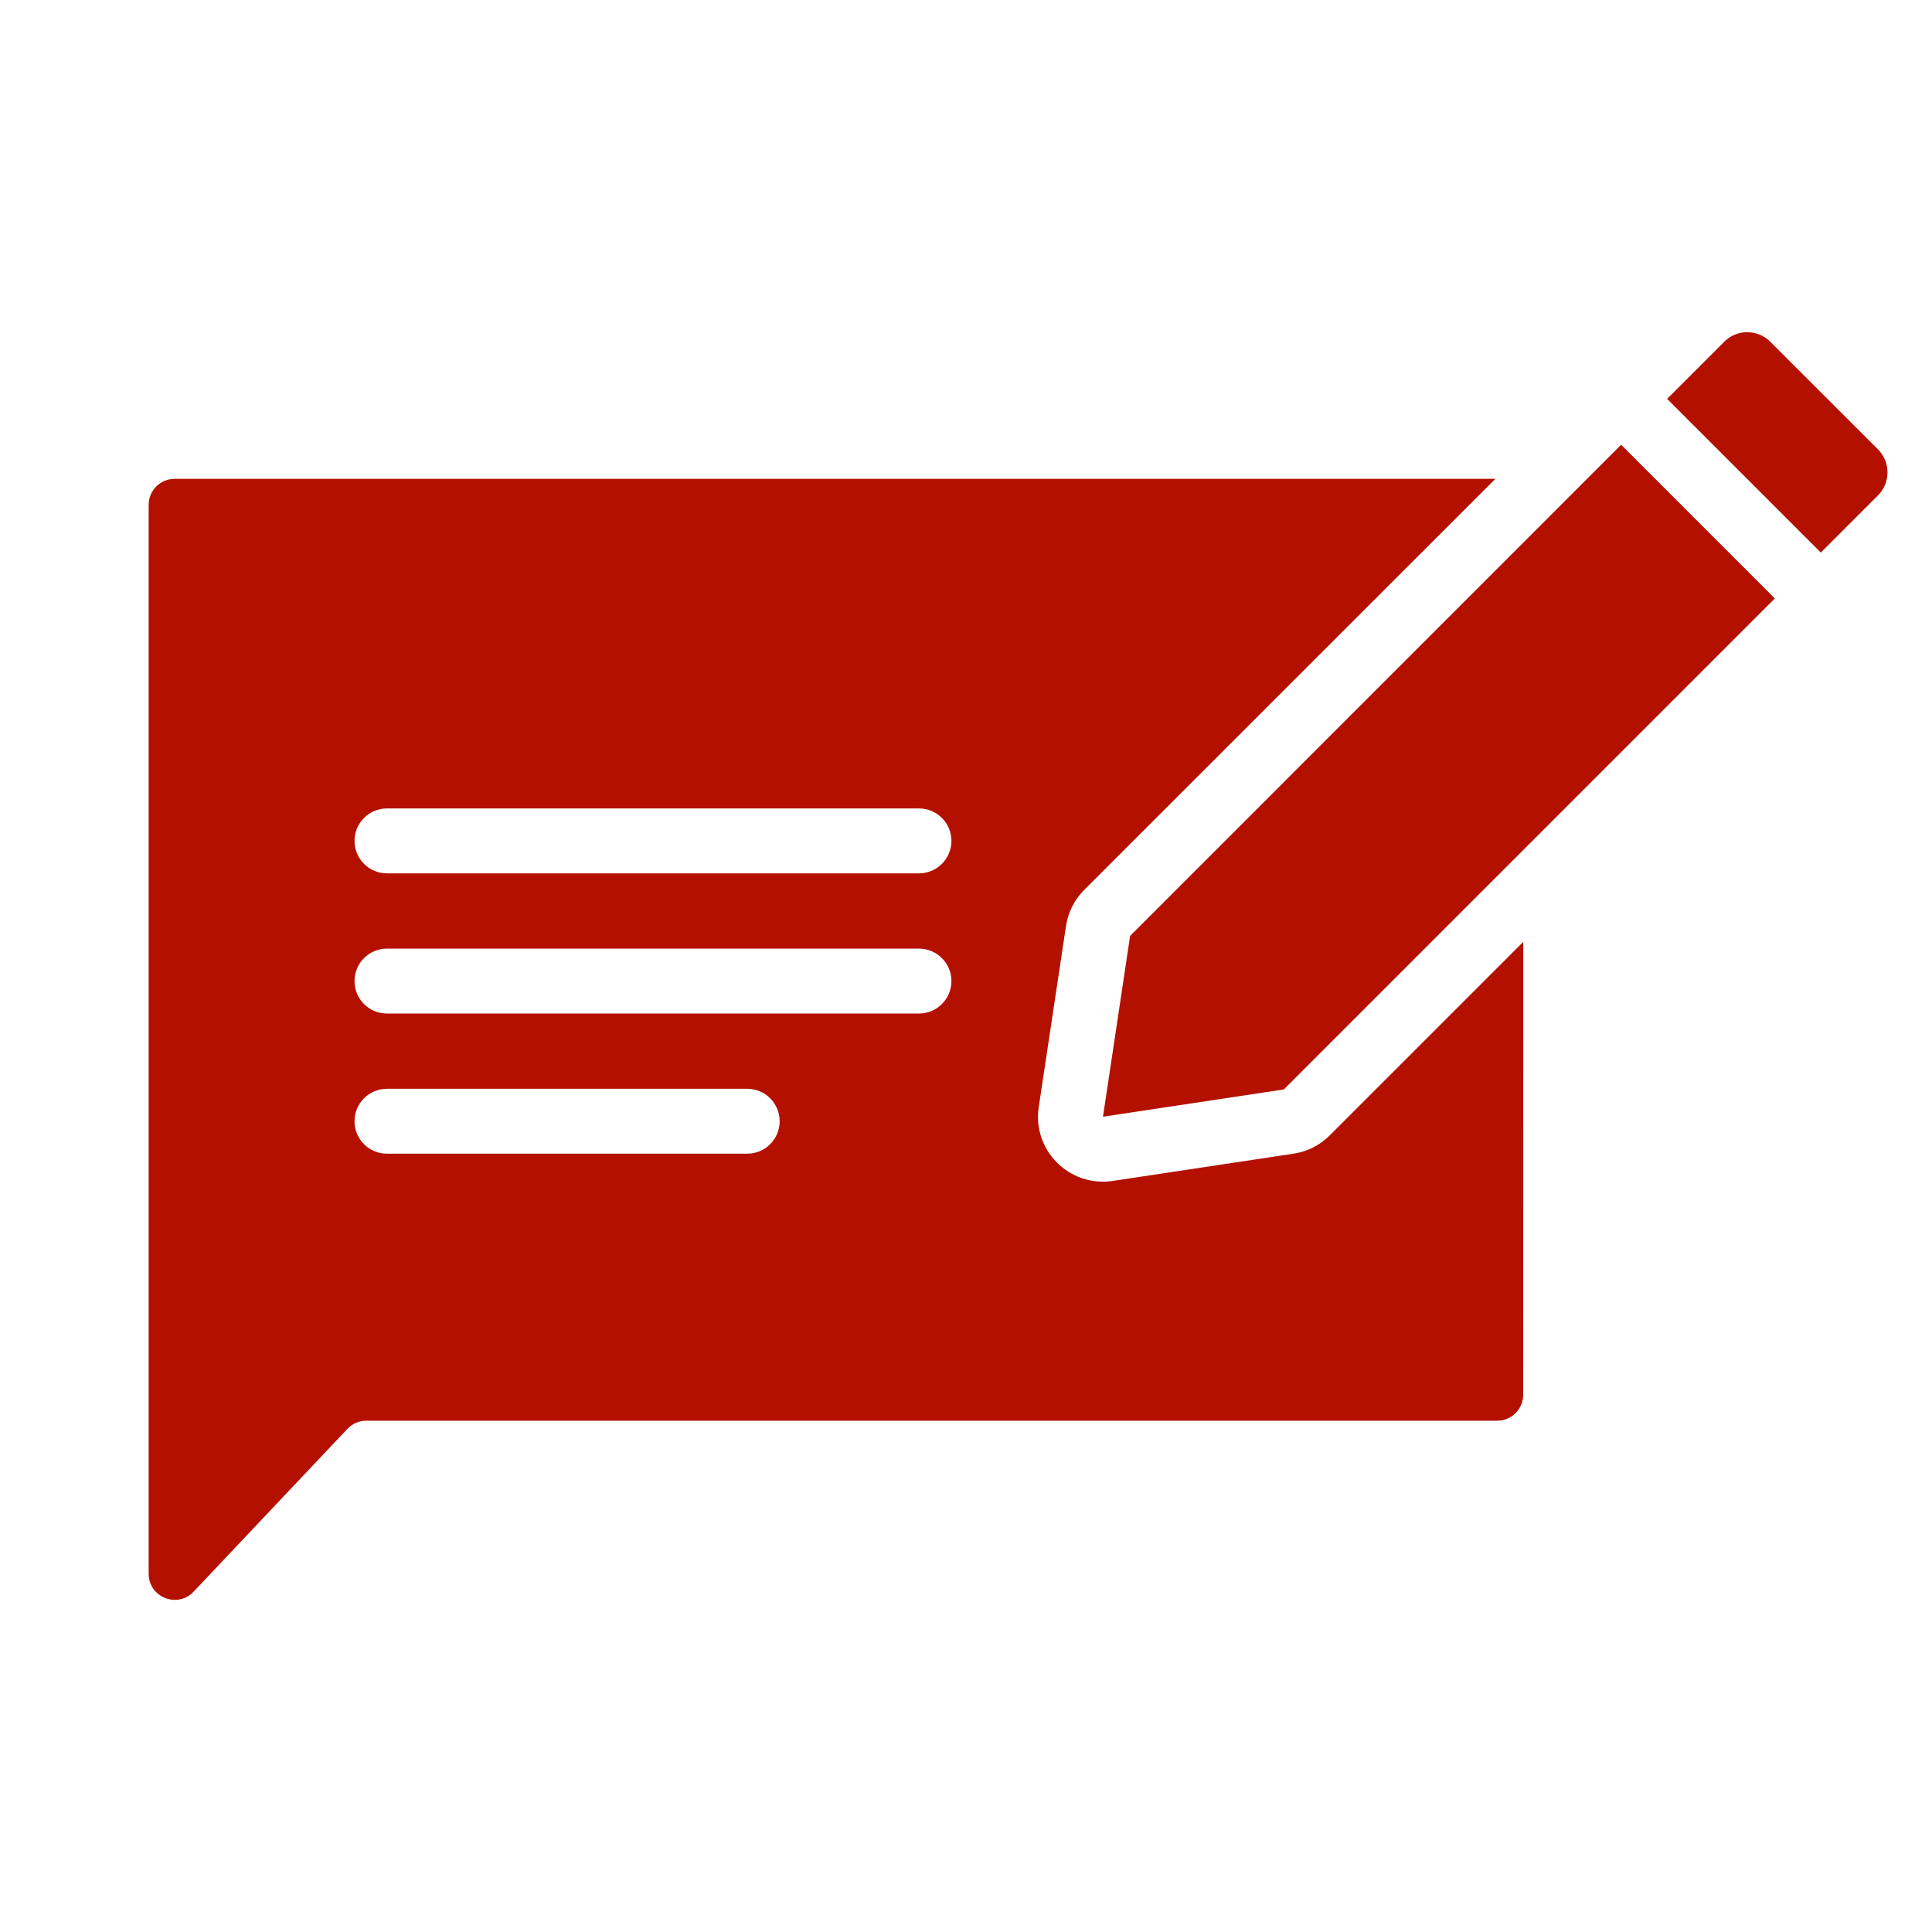 <svg width="20" height="20" viewBox="0 0 20 20" fill="none" xmlns="http://www.w3.org/2000/svg">
<path d="M17.85 3.537C17.981 3.406 18.194 3.406 18.325 3.537L19.441 4.652C19.572 4.784 19.572 4.996 19.441 5.128L18.849 5.72L17.258 4.129L17.85 3.537Z" fill="#B41000"/>
<path d="M16.782 4.604L11.699 9.688L11.418 11.56L13.29 11.278L18.373 6.195L16.782 4.604Z" fill="#B41000"/>
<path fill-rule="evenodd" clip-rule="evenodd" d="M15.48 4.957H1.808C1.66 4.957 1.539 5.077 1.539 5.225L1.539 16.292C1.539 16.535 1.837 16.654 2.004 16.477L3.597 14.791C3.648 14.737 3.718 14.707 3.792 14.707H15.5C15.648 14.707 15.768 14.586 15.768 14.438L15.769 9.75L13.765 11.754C13.664 11.855 13.532 11.922 13.39 11.943L11.518 12.225C11.07 12.292 10.685 11.907 10.753 11.46L11.035 9.587C11.056 9.445 11.122 9.314 11.224 9.212L15.48 4.957ZM4.006 8.369C3.82 8.369 3.67 8.519 3.67 8.705C3.67 8.891 3.82 9.041 4.006 9.041H9.513C9.698 9.041 9.849 8.891 9.849 8.705C9.849 8.519 9.698 8.369 9.513 8.369H4.006ZM4.006 9.82C3.82 9.82 3.67 9.97 3.67 10.156C3.67 10.342 3.82 10.492 4.006 10.492H9.513C9.698 10.492 9.849 10.342 9.849 10.156C9.849 9.97 9.698 9.82 9.513 9.82H4.006ZM3.67 11.607C3.67 11.421 3.82 11.271 4.006 11.271H7.735C7.921 11.271 8.071 11.421 8.071 11.607C8.071 11.793 7.921 11.943 7.735 11.943H4.006C3.82 11.943 3.67 11.793 3.67 11.607Z" fill="#B41000"/>
</svg>
